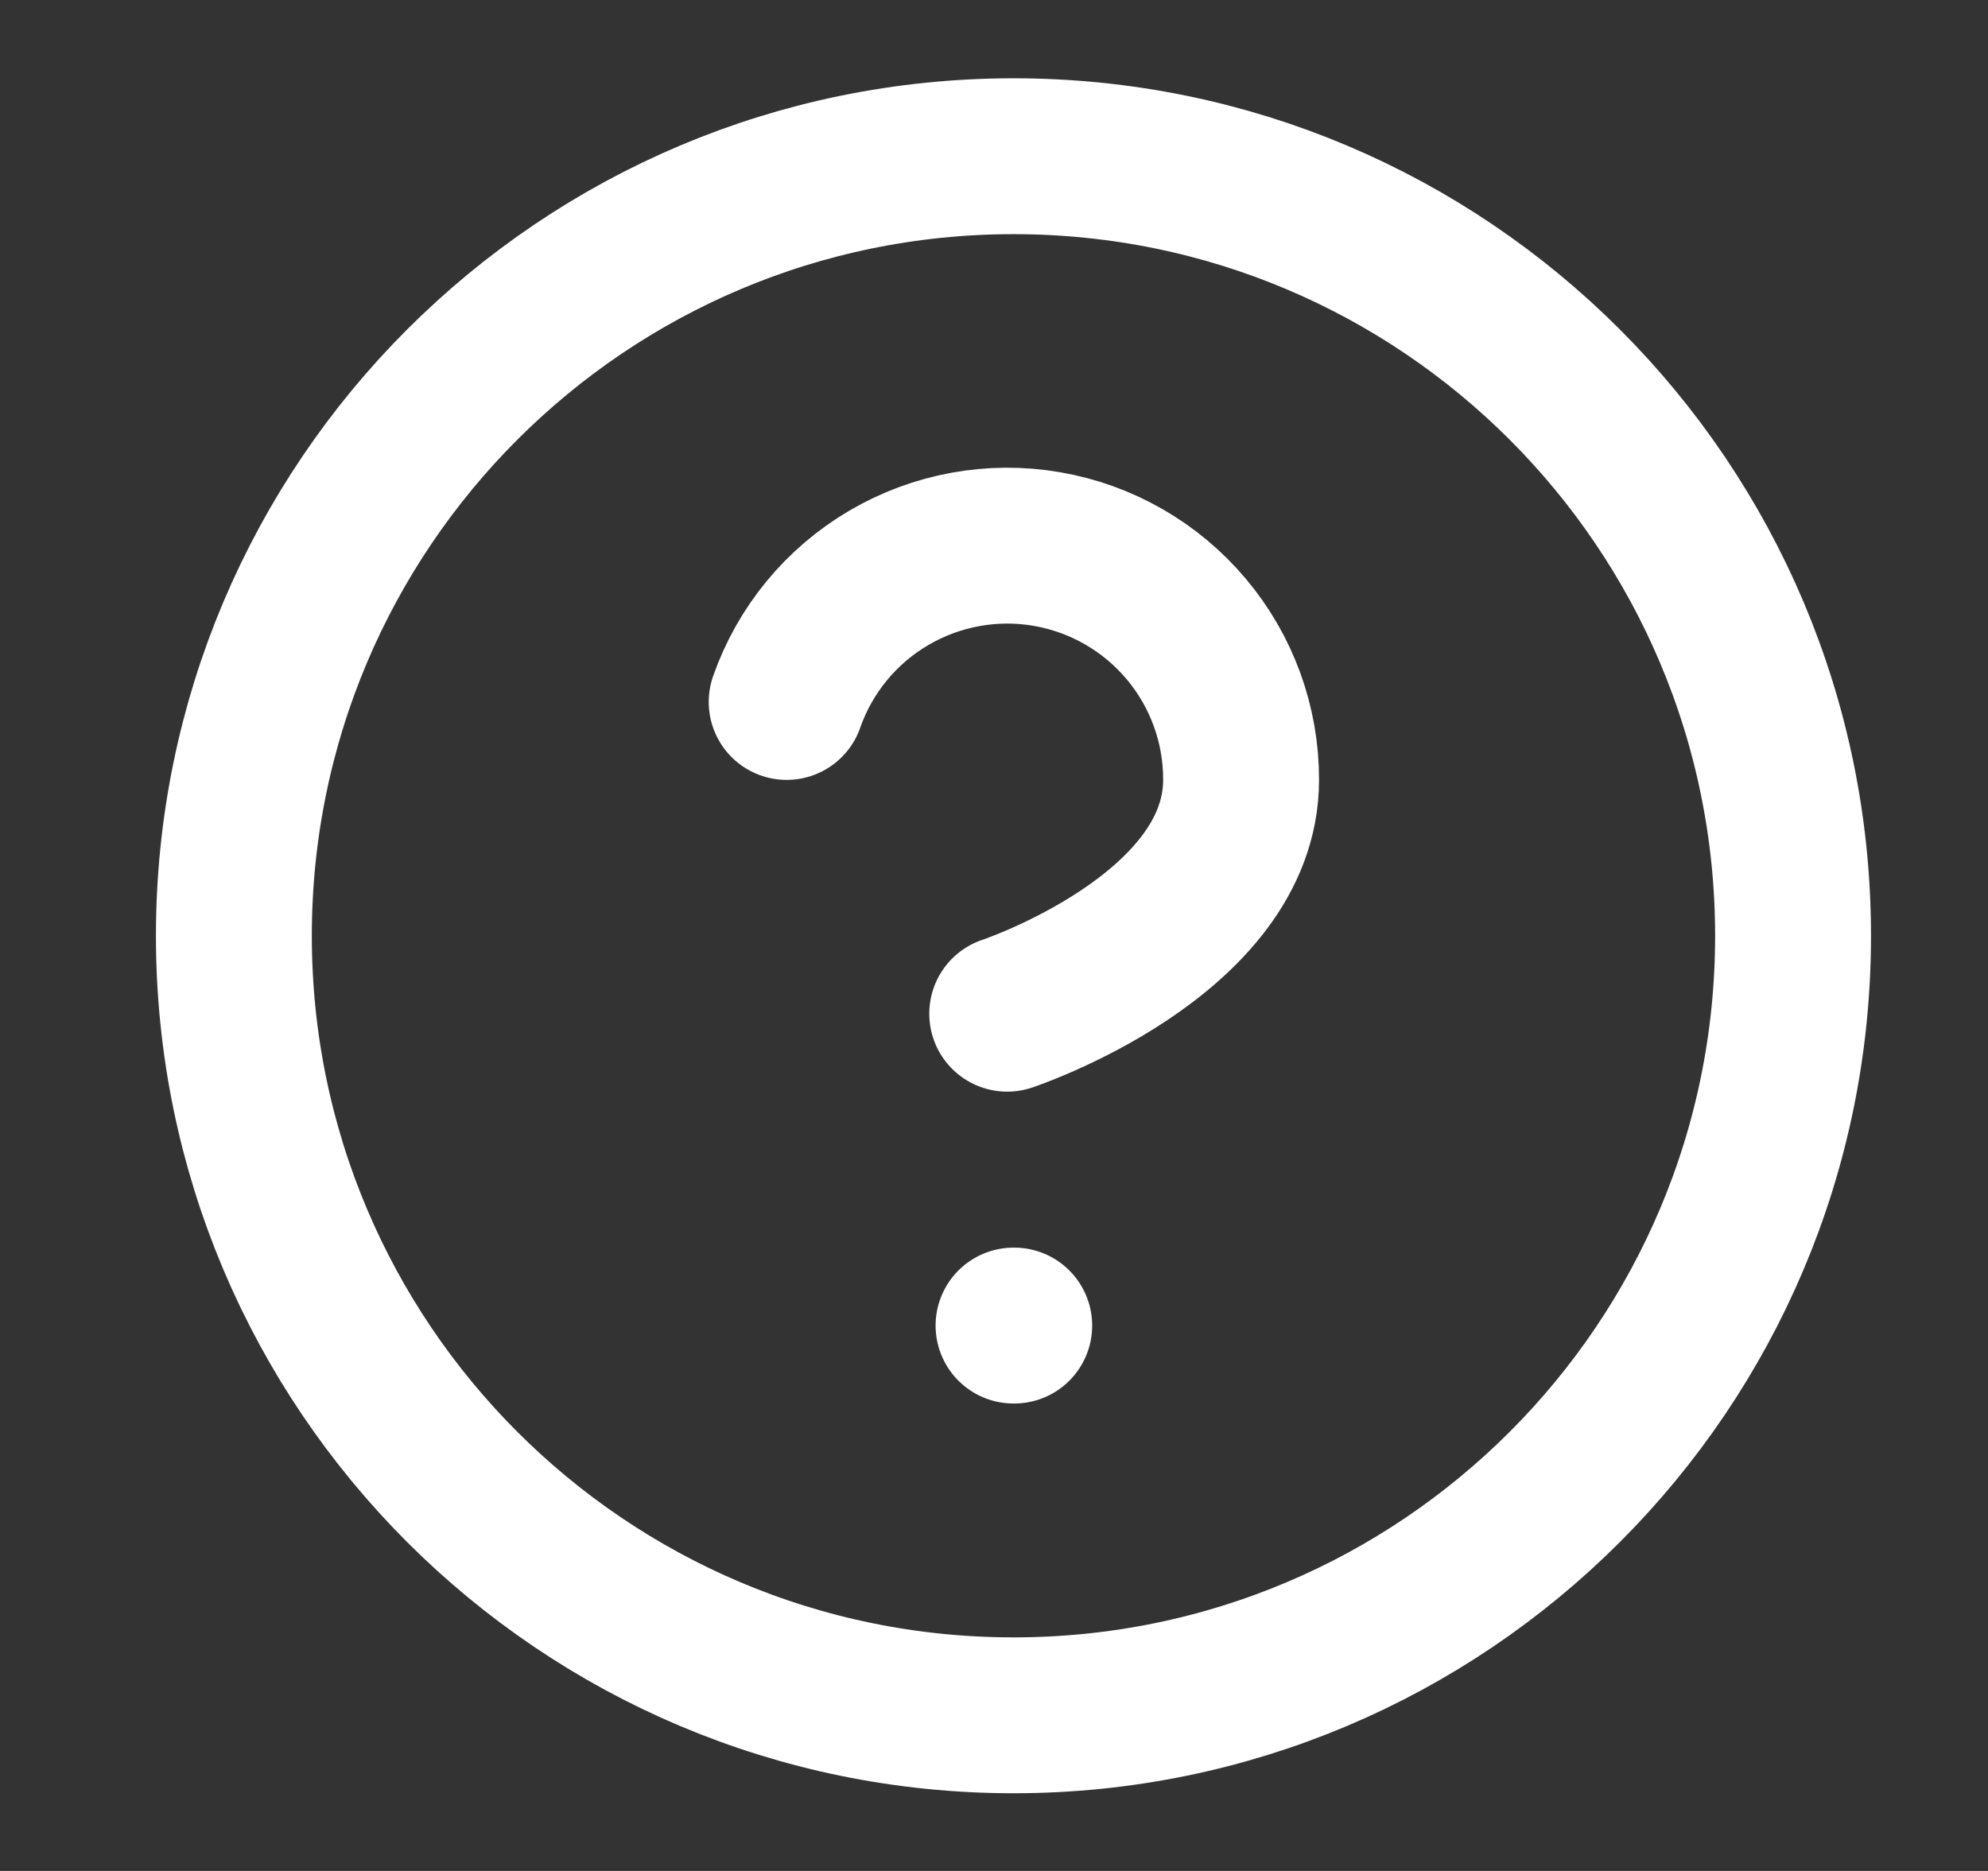 <svg width="17" height="16" viewBox="0 0 17 16" fill="none" xmlns="http://www.w3.org/2000/svg">
<rect x="0" y="0" width="17" height="16" fill="#333333" stroke="none"/>
<path d="M6.727 6.003C6.883 5.557 7.193 5.181 7.6 4.942C8.007 4.703 8.486 4.615 8.951 4.695C9.417 4.775 9.839 5.017 10.143 5.378C10.448 5.74 10.614 6.197 10.613 6.669C10.613 8.003 8.613 8.669 8.613 8.669M8.667 11.336H8.673M15.333 8.003C15.333 11.684 12.349 14.669 8.667 14.669C4.985 14.669 2 11.684 2 8.003C2 4.321 4.985 1.336 8.667 1.336C12.349 1.336 15.333 4.321 15.333 8.003Z" stroke="white" stroke-width="1.333" stroke-linecap="round" stroke-linejoin="round"/>
</svg>
